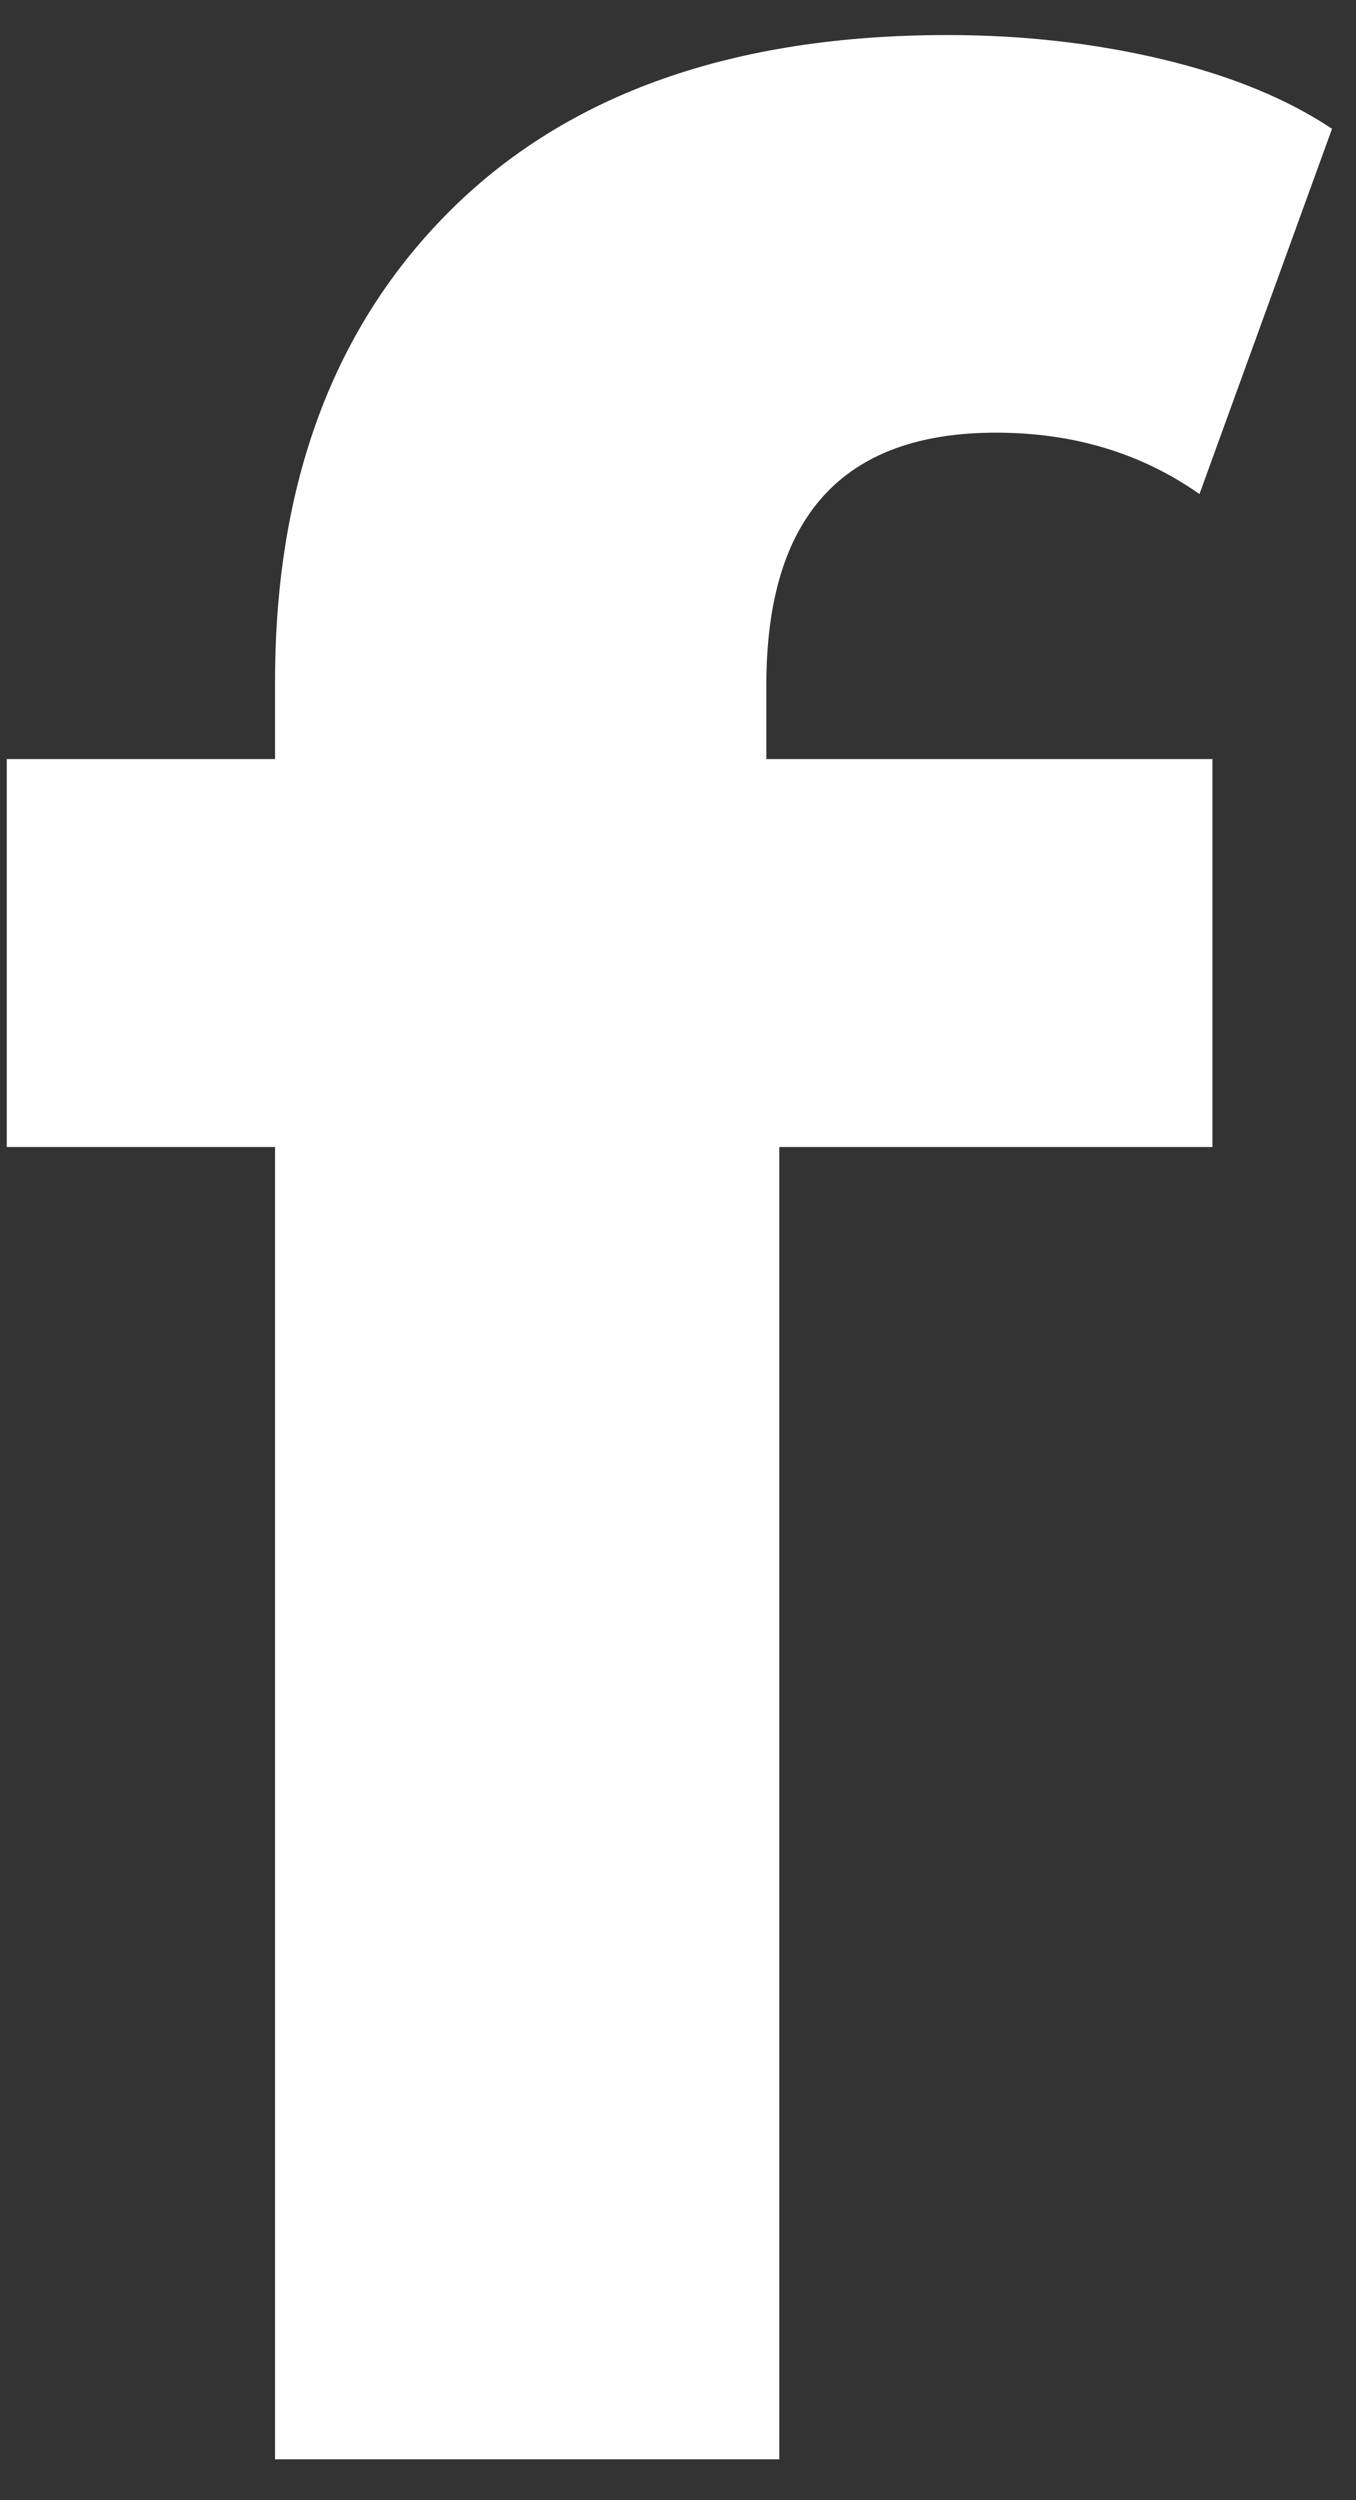 <?xml version="1.0" encoding="UTF-8"?> <svg xmlns="http://www.w3.org/2000/svg" width="32" height="59" viewBox="0 0 32 59" fill="none"><rect x="0" y="0" width="32" height="59" fill="#333333" stroke="none"/><path d="M18.085 17.913H28.612V27.067H18.39V58.035H6.491V27.067H0.16V17.913H6.491V16.083C6.491 11.404 7.877 7.692 10.648 4.946C13.42 2.2 17.322 0.827 22.357 0.827C24.137 0.827 25.827 1.018 27.429 1.399C29.031 1.781 30.366 2.327 31.434 3.039L28.306 11.659C26.933 10.693 25.332 10.21 23.501 10.21C19.89 10.21 18.085 12.193 18.085 16.159V17.913L18.085 17.913Z" fill="white"></path></svg> 